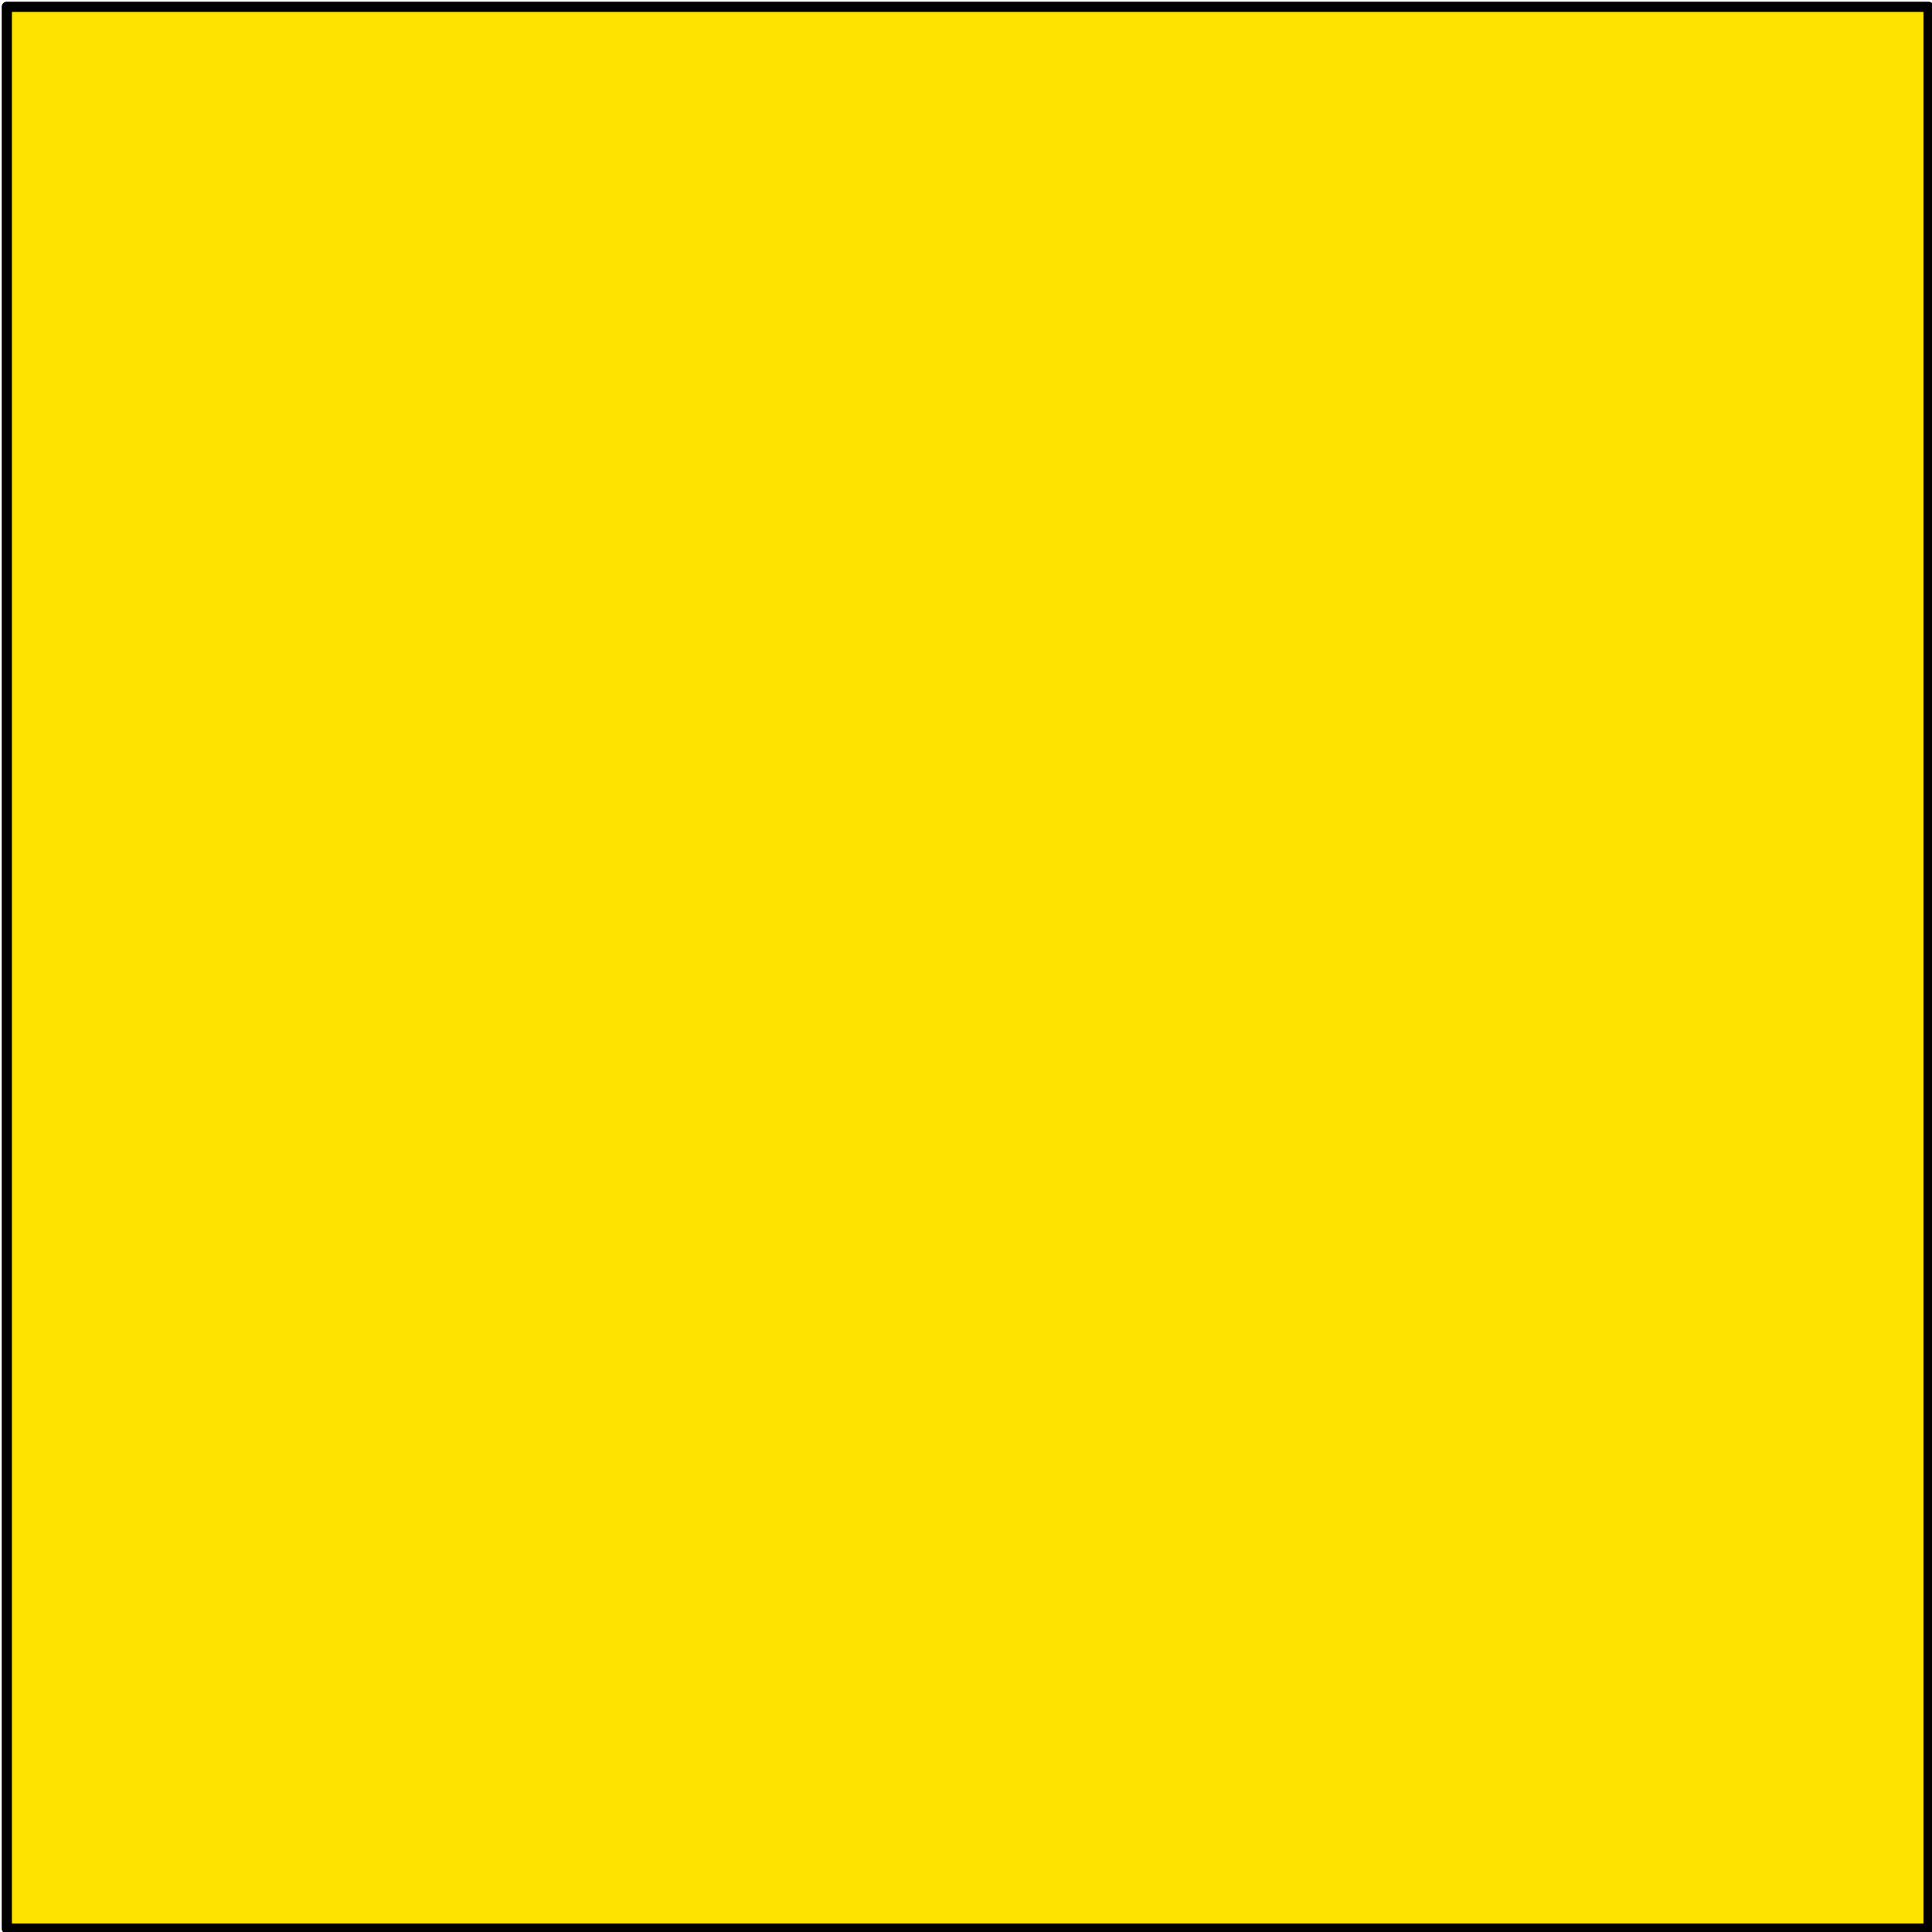 <svg xmlns="http://www.w3.org/2000/svg" width="151.467" height="151.467" fill-rule="evenodd" stroke-linecap="round" preserveAspectRatio="none" viewBox="0 0 2272 2272"><style>.brush0{fill:#fff}.pen0{stroke:#000;stroke-width:1;stroke-linejoin:round}</style><path d="M8 8h2260v2260H8V8z" style="stroke:none;fill:#ffe300"/><path fill="none" d="M8 8h2260v2260H8V8" style="stroke:#000;stroke-width:12;stroke-linejoin:round"/></svg>
